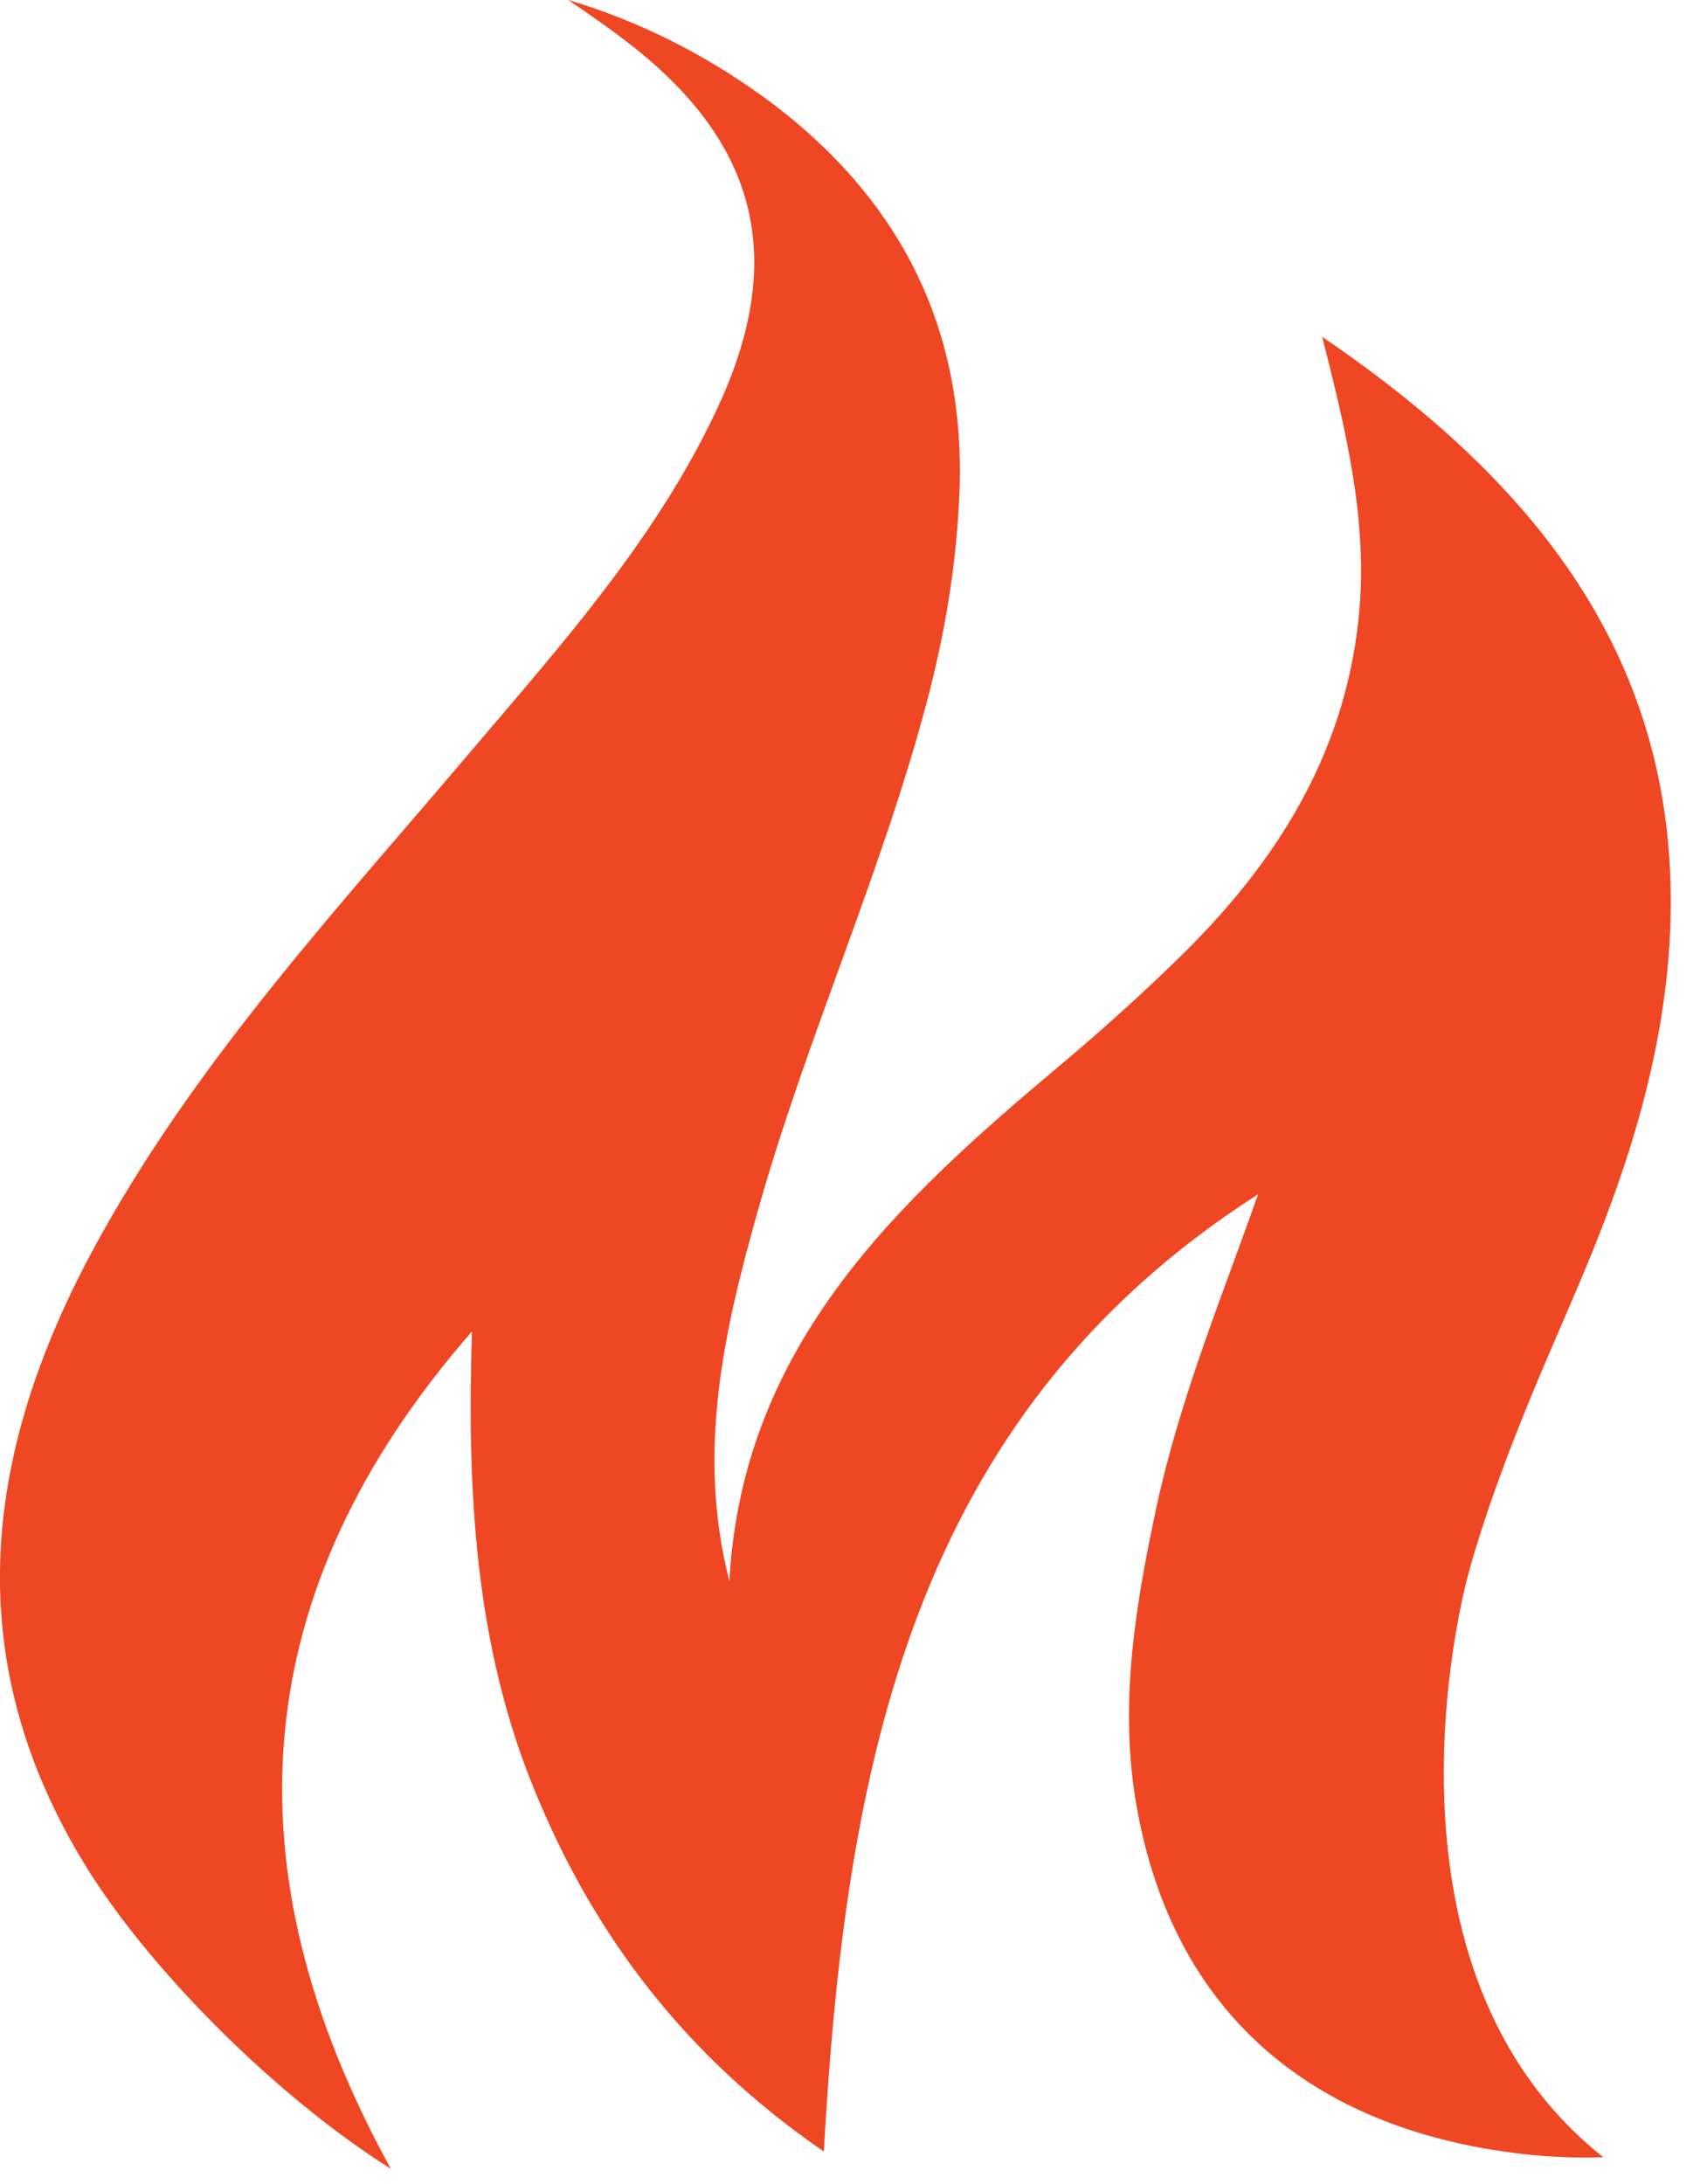 <svg viewBox="0 0 248.523 317.809" xmlns="http://www.w3.org/2000/svg" id="Layer_1" style="max-height: 500px" width="248.523" height="317.809"><defs><style>.cls-1{fill:#ef4723;}</style></defs><path d="M13.2,272.68c9.47,14.85,27.43,32.68,43.71,42.93-24.12-43.77-21.08-84.24,11.8-121.85-.71,22.83.32,45.33,9.08,66.66,8.69,21.33,22.18,38.97,42.15,52.66,3.11-55.12,12.39-106.8,63.23-139.29-5.32,15.04-11.41,29.83-14.79,45.46-2.98,13.94-5.38,27.95-3.11,42.34,4.8,29.96,24.19,47.53,54.54,51.62,4.67.65,9.21.84,13.62.71-34.3-27.17-20.88-80.87-19.46-85.54.06-.19.06-.26.06-.26,4.5-15.91,12-32.09,15.76-41.04,6.87-16.08,12.26-32.55,13.29-50.06,2.27-39.69-18.61-66.27-50.58-88,3.5,13.75,6.48,26.26,5.45,39.3-1.62,20.23-11.41,36.31-25.42,50.19-5.71,5.64-11.67,11.02-17.83,16.21-23.93,20.04-46.62,40.92-48.51,75.35-4.8-18.61-.84-36.25,4.09-53.69,7.13-25.42,18.22-49.54,24.9-75.16,2.33-9.01,3.89-18.16,4.41-27.56,1.56-25.16-8.24-44.81-28.4-59.53-8.62-6.23-18.03-11.02-28.47-14.14,2.72,1.88,5.45,3.7,8.04,5.71,19.78,14.92,24.06,32.16,13.29,54.54-8.69,18.22-21.98,33.2-34.89,48.38-19.26,22.76-39.62,44.61-54.28,70.81-17.31,30.8-21.59,61.86-1.69,93.25Z" class="cls-1"/><path d="M331.92,284.53v-36.46l-14.97,36.46h-1.36l-15.03-36.46v36.46h-3.51v-41.08h5.24l13.98,34.06,13.92-34.06h5.3v41.08h-3.57Z"/><path d="M375.59,284.53l-4.13-10.1h-21.87l-4.13,10.1h-3.94l16.82-41.08h4.37l16.82,41.08h-3.94ZM360.5,246.89l-9.79,24.33h19.65l-9.86-24.33Z"/><path d="M409.65,284.53l-11.52-17h-9.05v17h-3.51v-41.08h15.34c7.08,0,12.5,4.5,12.5,12.01s-5.3,11.58-11.4,11.83l11.89,17.25h-4.25ZM400.59,246.65h-11.52v17.68h11.52c5.42,0,9.12-3.7,9.12-8.87s-3.7-8.81-9.12-8.81Z"/><path d="M422.15,284.53v-41.08h3.51v41.08h-3.51Z"/><path d="M433.79,277.57c1.85,2.4,4.31,4.5,8.19,4.5,5.6,0,9.05-3.88,9.05-9.42v-29.2h3.57v29.2c0,8.56-5.6,12.63-12.44,12.63-4.44,0-7.82-1.54-10.53-5.05l2.16-2.65Z"/><path d="M493.29,284.53l-4.13-10.1h-21.87l-4.13,10.1h-3.94l16.81-41.08h4.37l16.82,41.08h-3.94ZM478.2,246.89l-9.79,24.33h19.65l-9.86-24.33Z"/><path d="M554.08,284.53v-36.46l-14.97,36.46h-1.36l-15.03-36.46v36.46h-3.51v-41.08h5.24l13.98,34.06,13.92-34.06h5.3v41.08h-3.57Z"/><path d="M567.88,284.53v-41.08h3.51v41.08h-3.51Z"/><path d="M581.61,276.09c2.65,3.08,6.96,5.97,12.81,5.97,8.44,0,10.84-4.68,10.84-8.19,0-5.79-5.48-7.39-11.27-8.93-6.47-1.79-13.37-3.63-13.37-11.21,0-6.71,6.04-10.96,13.49-10.96,6.16,0,10.72,2.16,13.92,5.79l-2.34,2.59c-2.96-3.57-7.14-5.17-11.76-5.17-5.48,0-9.61,3.14-9.61,7.58,0,4.87,5.11,6.28,10.72,7.76,6.65,1.91,13.92,4,13.92,12.32,0,5.3-3.51,11.64-14.6,11.64-6.78,0-11.89-2.71-15.03-6.53l2.28-2.65ZM592.45,239.99l-6.16-8.87h2.4l5.42,6.96,5.11-6.96h2.46l-5.91,8.87h-3.33Z"/><path d="M617.4,243.44h3.57v25.25c0,8.32,4.37,13.37,12.44,13.37s12.44-5.05,12.44-13.37v-25.25h3.57v25.32c0,10.16-5.42,16.51-16.01,16.51s-16.01-6.41-16.01-16.51v-25.32Z"/><path d="M683.73,284.53l-11.52-17h-9.05v17h-3.51v-41.08h15.34c7.08,0,12.5,4.5,12.5,12.01s-5.3,11.58-11.4,11.83l11.89,17.25h-4.25ZM674.68,246.65h-11.52v17.68h11.52c5.42,0,9.12-3.7,9.12-8.87s-3.7-8.81-9.12-8.81Z"/><path d="M726.11,284.53l-4.13-10.1h-21.87l-4.13,10.1h-3.94l16.82-41.08h4.37l16.82,41.08h-3.94ZM711.02,246.89l-9.79,24.33h19.65l-9.86-24.33Z"/><path d="M297.35,131.95v-54.64h38.67v9.99h-27.03v11.88h26.46v9.99h-26.46v12.7h27.03v10.08h-38.67Z"/><path d="M345.11,131.95v-54.64h11.63v44.4h23.1v10.24h-34.73Z"/><path d="M426.21,131.95l-3.44-9.42h-24.41l-3.44,9.42h-12.78l21.14-54.64h14.58l21.05,54.64h-12.7ZM410.56,87.39l-9.09,25.07h18.1l-9.01-25.07Z"/><path d="M443.98,131.95v-54.64h28.75c10.4,0,15.73,6.64,15.73,13.93,0,6.88-4.26,11.47-9.42,12.53,5.82.9,10.49,6.55,10.49,13.43,0,8.19-5.49,14.75-15.89,14.75h-29.65ZM455.62,99.26h14.58c3.93,0,6.39-2.54,6.39-6.06s-2.46-5.98-6.39-5.98h-14.58v12.04ZM455.62,122.04h14.99c4.42,0,7.05-2.54,7.05-6.47,0-3.44-2.46-6.39-7.05-6.39h-14.99v12.86Z"/><path d="M524.18,76.41c16.55,0,28.59,11.8,28.59,28.26s-12.04,28.26-28.59,28.26-28.51-11.8-28.51-28.26,12.04-28.26,28.51-28.26ZM524.18,86.73c-10.08,0-16.55,7.7-16.55,17.94s6.47,17.94,16.55,17.94,16.63-7.78,16.63-17.94-6.55-17.94-16.63-17.94Z"/><path d="M591.85,131.95l-10.73-19.58h-8.52v19.58h-11.63v-54.64h25.56c11.39,0,18.35,7.45,18.35,17.61s-6.06,14.83-11.96,16.22l12.29,20.81h-13.35ZM584.8,87.3h-12.21v15.07h12.21c4.67,0,8.19-2.95,8.19-7.54s-3.52-7.54-8.19-7.54Z"/><path d="M651.89,131.95l-3.44-9.42h-24.41l-3.44,9.42h-12.78l21.14-54.64h14.58l21.05,54.64h-12.7ZM636.25,87.39l-9.09,25.07h18.1l-9.01-25.07Z"/><path d="M677.04,131.95v-44.4h-15.97v-10.24h43.58v10.24h-15.89v44.4h-11.71Z"/><path d="M712.1,131.95v-54.64h11.63v54.64h-11.63Z"/><path d="M295.38,212.34v-9.42l25.8-34.98h-25.8v-10.24h41.04v9.34l-25.8,35.06h26.38v10.24h-41.61Z"/><path d="M384.1,212.34l-3.44-9.42h-24.41l-3.44,9.42h-12.78l21.14-54.64h14.58l21.05,54.64h-12.7ZM368.46,167.77l-9.09,25.07h18.1l-9.01-25.07Z"/><path d="M403.93,195.79c3.85,4.01,9.83,7.37,17.37,7.37,6.39,0,9.5-3.03,9.5-6.14,0-4.1-4.75-5.49-11.06-6.96-8.93-2.05-20.4-4.51-20.4-16.71,0-9.09,7.86-16.47,20.73-16.47,8.68,0,15.89,2.62,21.3,7.62l-6.47,8.52c-4.42-4.1-10.32-5.98-15.65-5.98s-8.03,2.29-8.03,5.57c0,3.69,4.59,4.83,10.9,6.31,9.01,2.05,20.48,4.75,20.48,16.88,0,9.99-7.13,17.53-21.87,17.53-10.49,0-18.02-3.52-23.18-8.68l6.39-8.85ZM415.48,153.11l-7.78-11.8h6.39l6.06,7.37,5.73-7.37h6.39l-7.45,11.8h-9.34Z"/><path d="M462.5,212.34v-44.4h-15.97v-10.24h43.58v10.24h-15.89v44.4h-11.71Z"/><path d="M497.56,212.34v-54.64h11.63v54.64h-11.63Z"/><path d="M532.62,212.34v-44.4h-15.97v-10.24h43.58v10.24h-15.89v44.4h-11.71Z"/><path d="M567.68,212.34v-54.64h38.67v9.99h-27.03v11.88h26.46v9.99h-26.46v12.7h27.03v10.08h-38.67Z"/><path d="M662.3,156.8c16.55,0,28.59,11.8,28.59,28.26s-12.04,28.26-28.59,28.26-28.51-11.8-28.51-28.26,12.04-28.26,28.51-28.26ZM662.3,167.12c-10.08,0-16.55,7.7-16.55,17.94s6.47,17.94,16.55,17.94,16.63-7.78,16.63-17.94-6.55-17.94-16.63-17.94Z"/><path d="M699.08,212.34v-54.64h21.54c17.12,0,29,10.9,29,27.36s-11.88,27.28-29,27.28h-21.54ZM710.71,202.1h9.91c10.81,0,17.12-7.78,17.12-17.04s-5.9-17.12-17.12-17.12h-9.91v34.16Z"/><path d="M778.87,212.34v-54.64h25.56c11.88,0,18.35,8.03,18.35,17.61s-6.55,17.45-18.35,17.45h-13.93v19.58h-11.63ZM802.87,167.69h-12.37v15.07h12.37c4.59,0,8.03-2.95,8.03-7.54s-3.44-7.54-8.03-7.54Z"/><path d="M855.87,156.8c16.55,0,28.59,11.8,28.59,28.26s-12.04,28.26-28.59,28.26-28.51-11.8-28.51-28.26,12.04-28.26,28.51-28.26ZM855.87,167.12c-10.08,0-16.55,7.7-16.55,17.94s6.47,17.94,16.55,17.94,16.63-7.78,16.63-17.94-6.55-17.94-16.63-17.94Z"/><path d="M889.54,212.34v-9.42l25.8-34.98h-25.8v-10.24h41.04v9.34l-25.8,35.06h26.38v10.24h-41.61ZM905.76,153.11l-7.78-11.8h6.39l6.06,7.37,5.73-7.37h6.39l-7.45,11.8h-9.34Z"/><path d="M978.26,212.34l-3.44-9.42h-24.41l-3.44,9.42h-12.78l21.14-54.64h14.58l21.05,54.64h-12.7ZM962.61,167.77l-9.09,25.07h18.1l-9.01-25.07Z"/><path d="M1026.92,212.34l-10.73-19.58h-8.52v19.58h-11.63v-54.64h25.56c11.39,0,18.35,7.45,18.35,17.61s-6.06,14.83-11.96,16.22l12.29,20.81h-13.35ZM1019.87,167.69h-12.21v15.07h12.21c4.67,0,8.19-2.95,8.19-7.54s-3.52-7.54-8.19-7.54Z"/><path d="M1086.96,212.34l-3.44-9.42h-24.41l-3.44,9.42h-12.78l21.14-54.64h14.58l21.05,54.64h-12.7ZM1071.32,167.77l-9.09,25.07h18.1l-9.01-25.07Z"/></svg>